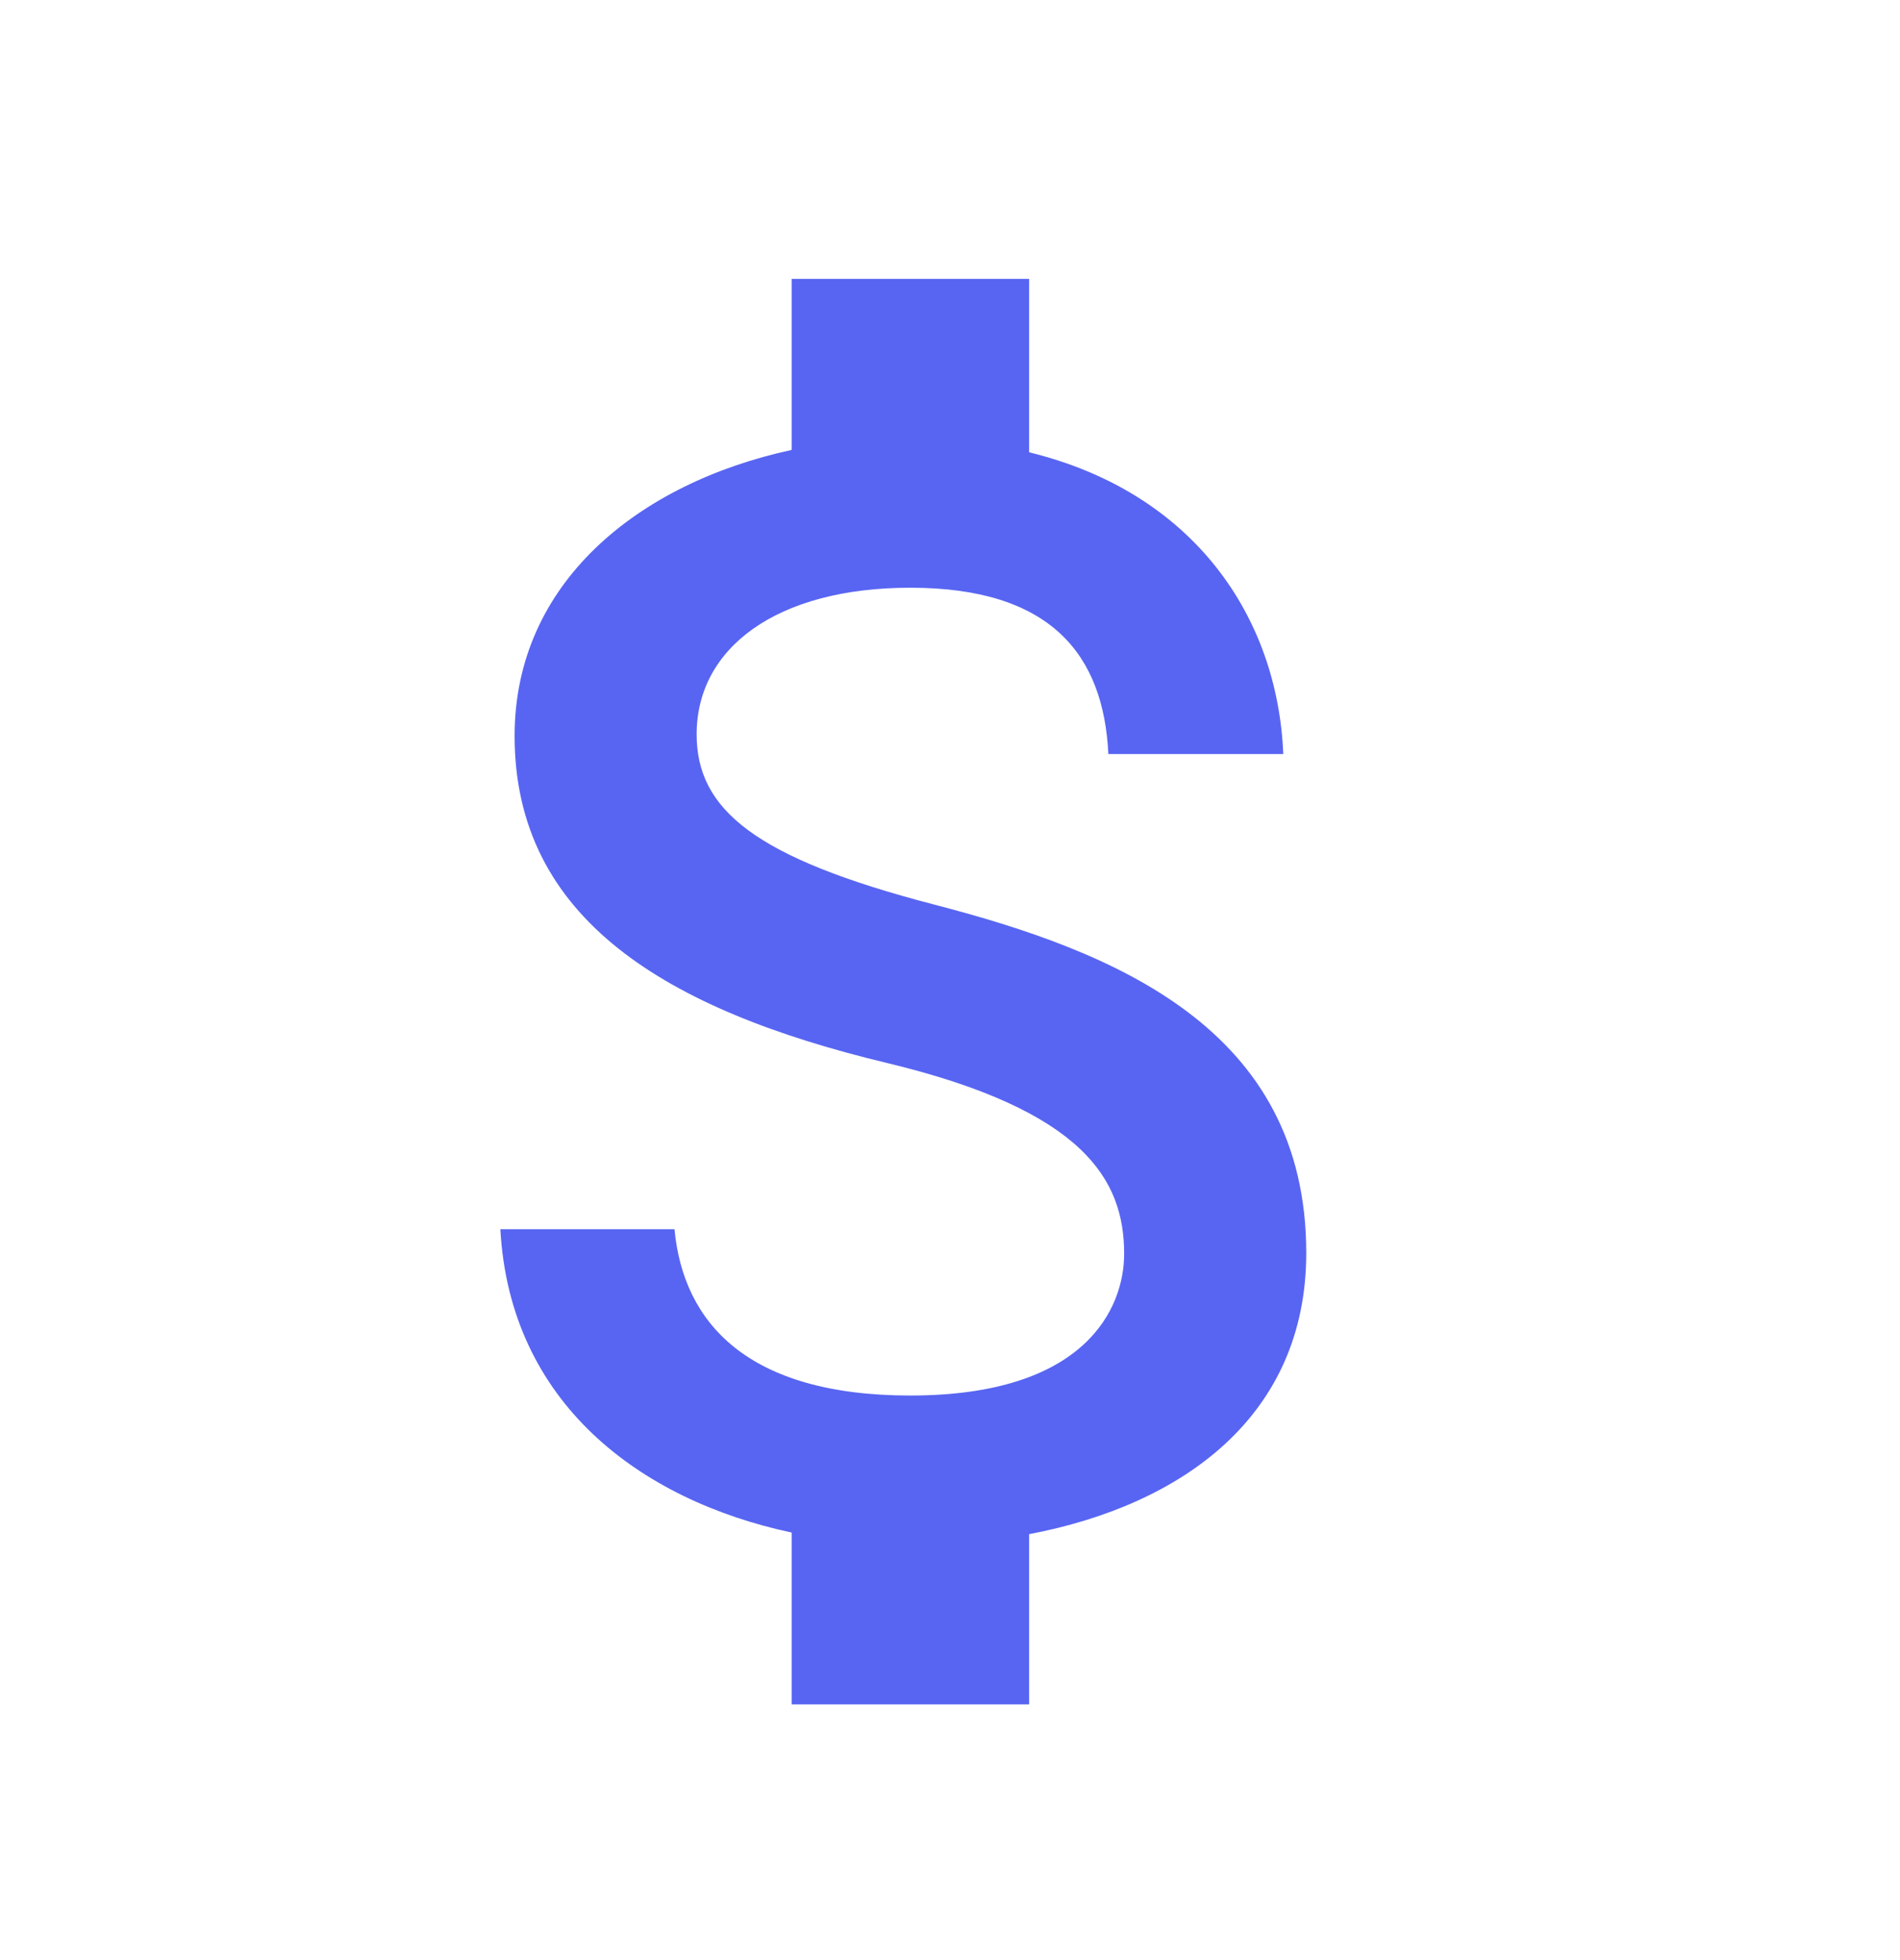 <svg width="32" height="33" viewBox="0 0 32 33" fill="none" xmlns="http://www.w3.org/2000/svg">
<g id="Attach money" clip-path="url(#clip0_298_24909)">
<path id="Vector" d="M15.733 15.229C12.707 14.442 11.733 13.629 11.733 12.362C11.733 10.909 13.08 9.895 15.333 9.895C17.707 9.895 18.587 11.029 18.667 12.695H21.613C21.52 10.402 20.12 8.295 17.333 7.615V4.695H13.333V7.575C10.747 8.135 8.667 9.815 8.667 12.389C8.667 15.469 11.213 17.002 14.933 17.895C18.267 18.695 18.933 19.869 18.933 21.109C18.933 22.029 18.28 23.495 15.333 23.495C12.587 23.495 11.507 22.269 11.36 20.695H8.427C8.587 23.615 10.773 25.255 13.333 25.802V28.695H17.333V25.829C19.933 25.335 22 23.829 22 21.095C22 17.309 18.76 16.015 15.733 15.229Z" fill="#5865F2"/>
</g>
<defs>
<clipPath id="clip0_298_24909">
<rect width="32" height="32" fill="white" transform="translate(0 0.695)"/>
</clipPath>
</defs>
</svg>
